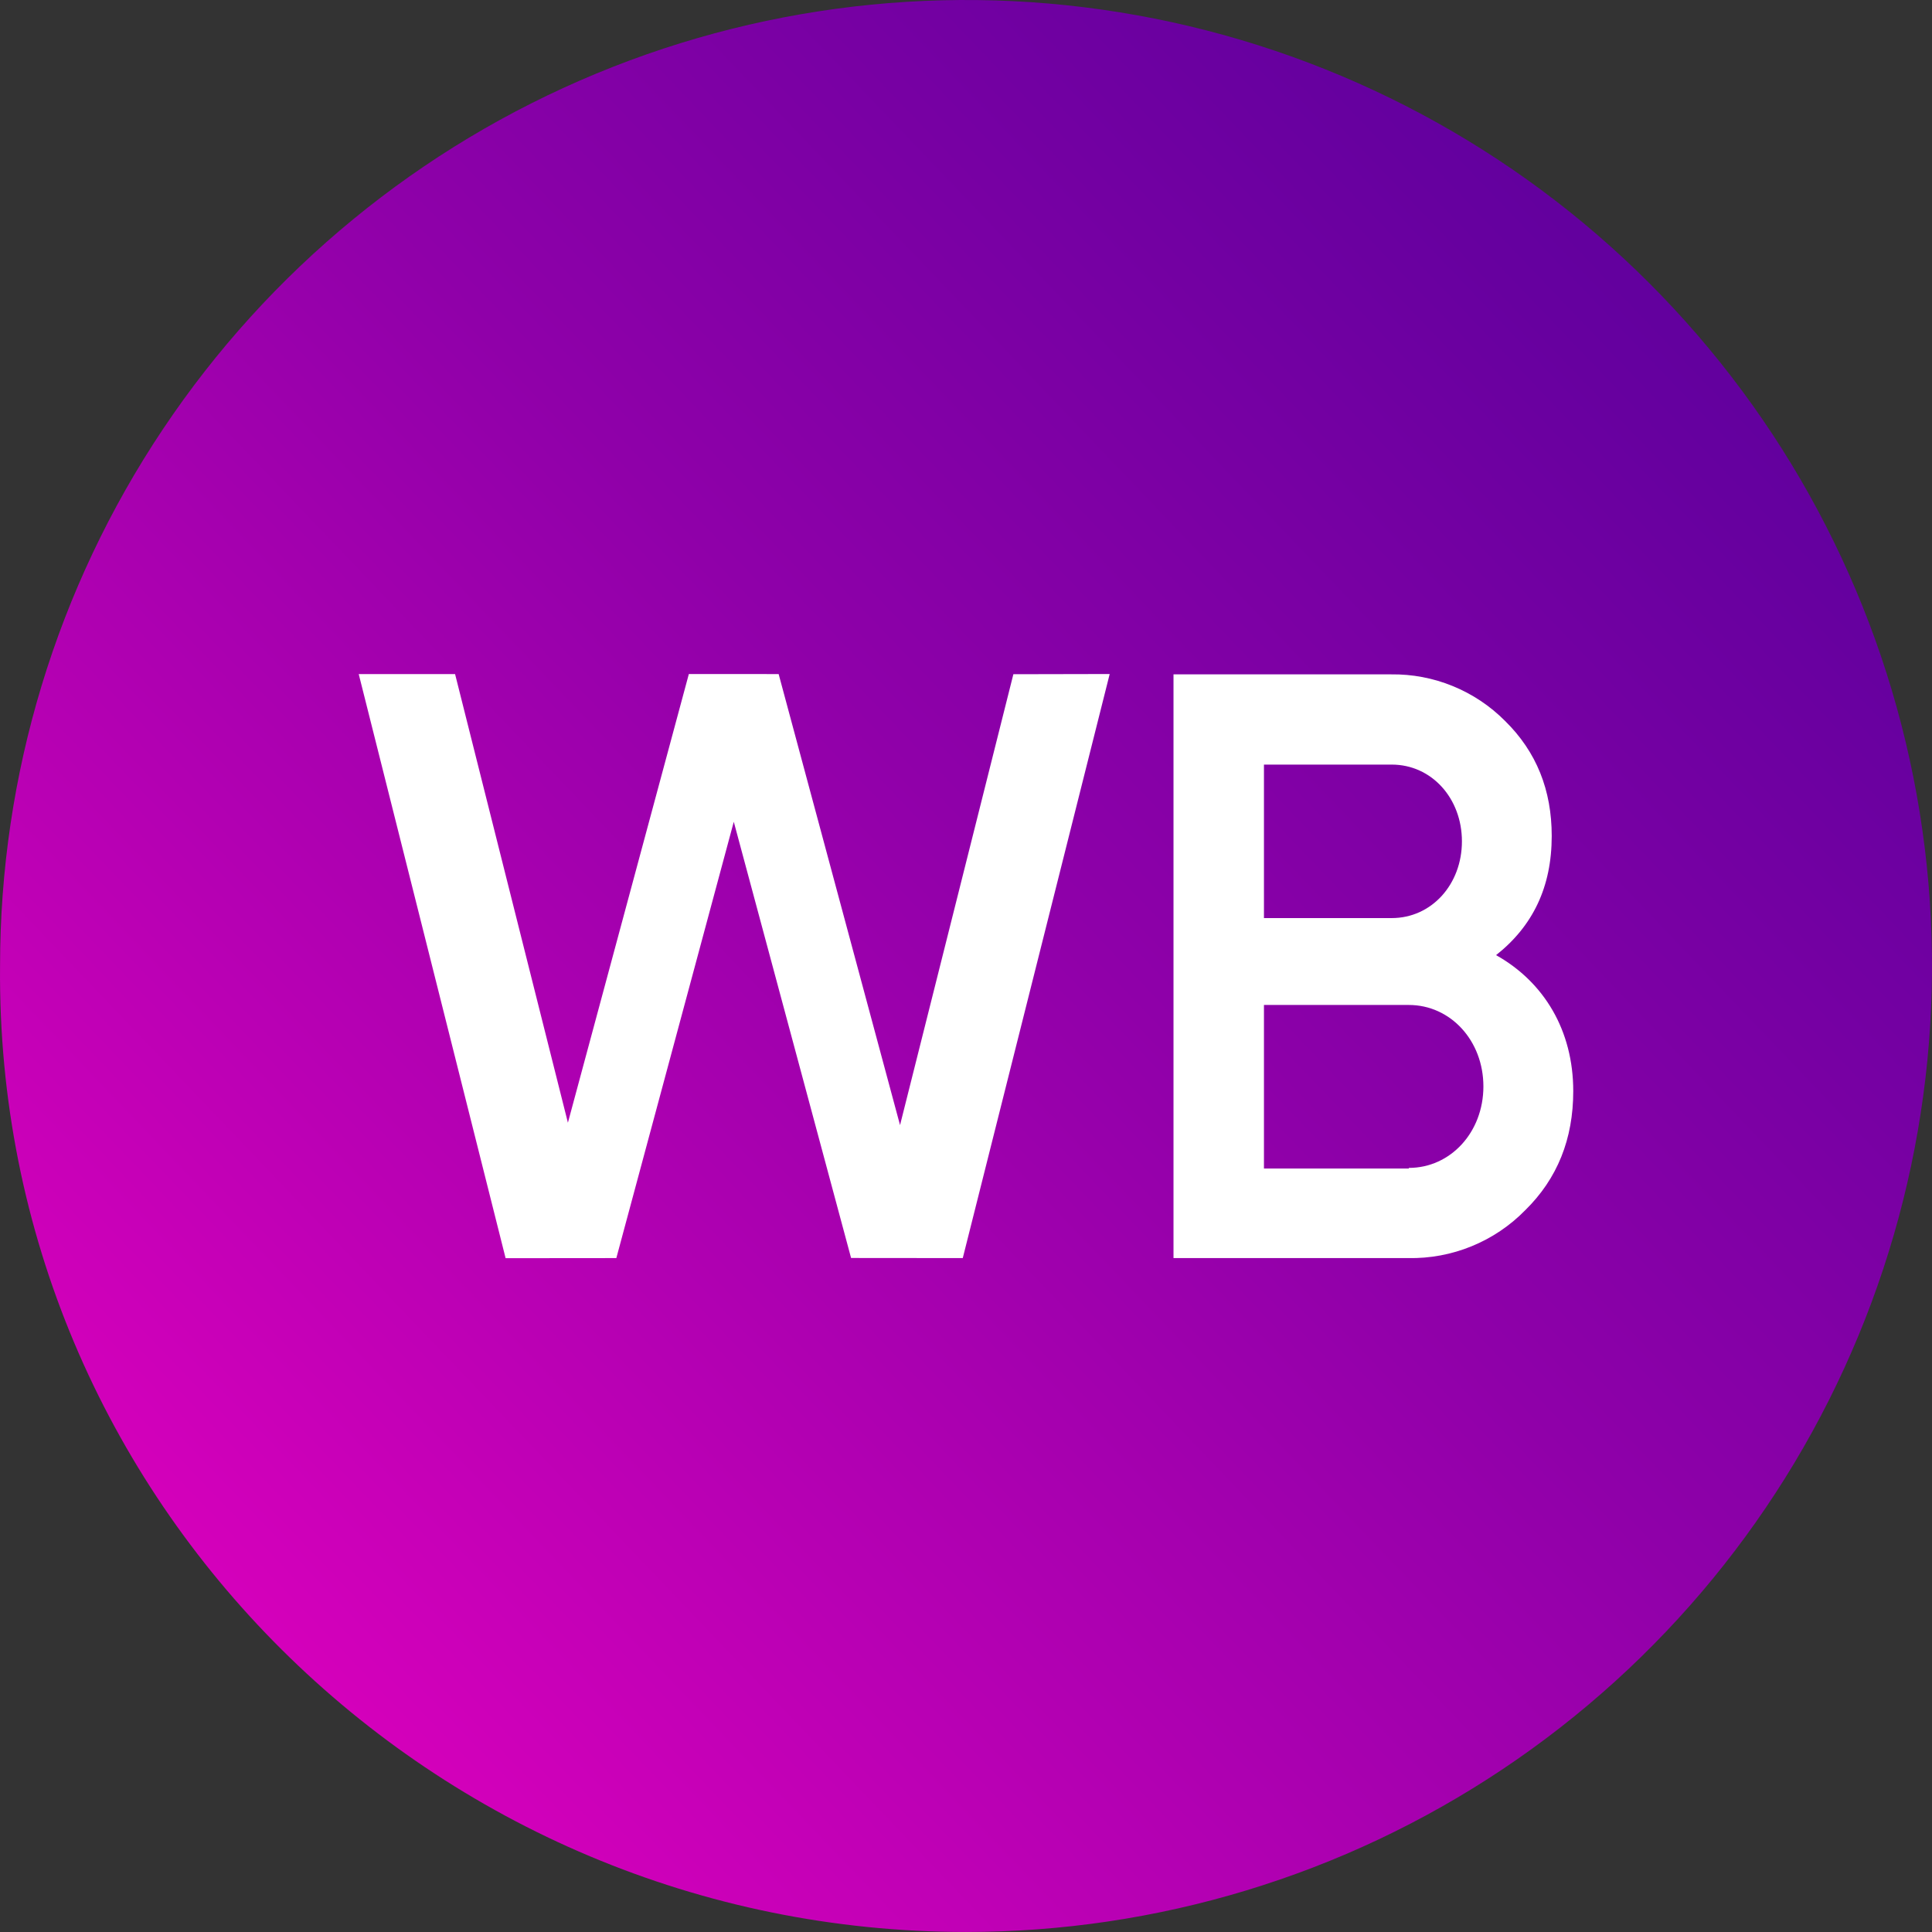 <?xml version="1.0" encoding="UTF-8"?> <svg xmlns="http://www.w3.org/2000/svg" width="77" height="77" viewBox="0 0 77 77" fill="none"><rect x="0" y="0" width="77" height="77" fill="#333333" stroke="none"/> <path d="M38.501 76.999C46.115 76.999 53.559 74.741 59.89 70.51C66.221 66.28 71.156 60.267 74.069 53.232C76.983 46.197 77.746 38.456 76.26 30.988C74.775 23.52 71.108 16.66 65.724 11.276C60.34 5.892 53.48 2.225 46.012 0.74C38.544 -0.746 30.802 0.017 23.768 2.931C16.733 5.845 10.72 10.779 6.49 17.11C2.259 23.441 0.002 30.885 0.002 38.499C-0.187 59.815 17.285 76.999 38.501 76.999Z" fill="url(#paint0_linear_360_1876)"></path> <path d="M20.151 50.145L14.297 26.865H18.137L22.634 44.746L27.454 26.863L31.033 26.865L35.871 44.842L40.388 26.871L44.227 26.863L38.371 50.141L33.92 50.137L29.245 32.752L24.564 50.141L20.151 50.145Z" fill="white"></path> <path d="M62.702 43.486C62.702 45.392 62.072 46.975 60.785 48.236C60.179 48.855 59.452 49.343 58.65 49.67C57.849 49.998 56.988 50.158 56.122 50.141H46.77V26.877H55.442C56.284 26.866 57.12 27.024 57.899 27.343C58.678 27.661 59.386 28.132 59.98 28.729C61.239 29.963 61.844 31.493 61.844 33.318C61.844 35.356 61.088 36.912 59.626 38.067C61.541 39.14 62.702 41.072 62.702 43.486ZM50.375 30.473V36.59H55.468C57.055 36.59 58.265 35.248 58.265 33.532C58.265 31.815 57.055 30.473 55.468 30.473H50.375ZM56.148 46.547C57.811 46.547 59.121 45.125 59.121 43.3C59.121 41.475 57.811 40.053 56.148 40.053H50.375V46.572H56.148V46.547Z" fill="white"></path> <defs> <linearGradient id="paint0_linear_360_1876" x1="2.749" y1="72.665" x2="74.604" y2="4.003" gradientUnits="userSpaceOnUse"> <stop stop-color="#E700BF"></stop> <stop offset="0.13" stop-color="#D100BA"></stop> <stop offset="0.54" stop-color="#8F00A9"></stop> <stop offset="0.85" stop-color="#66009F"></stop> <stop offset="1" stop-color="#56009B"></stop> </linearGradient> </defs> </svg> 